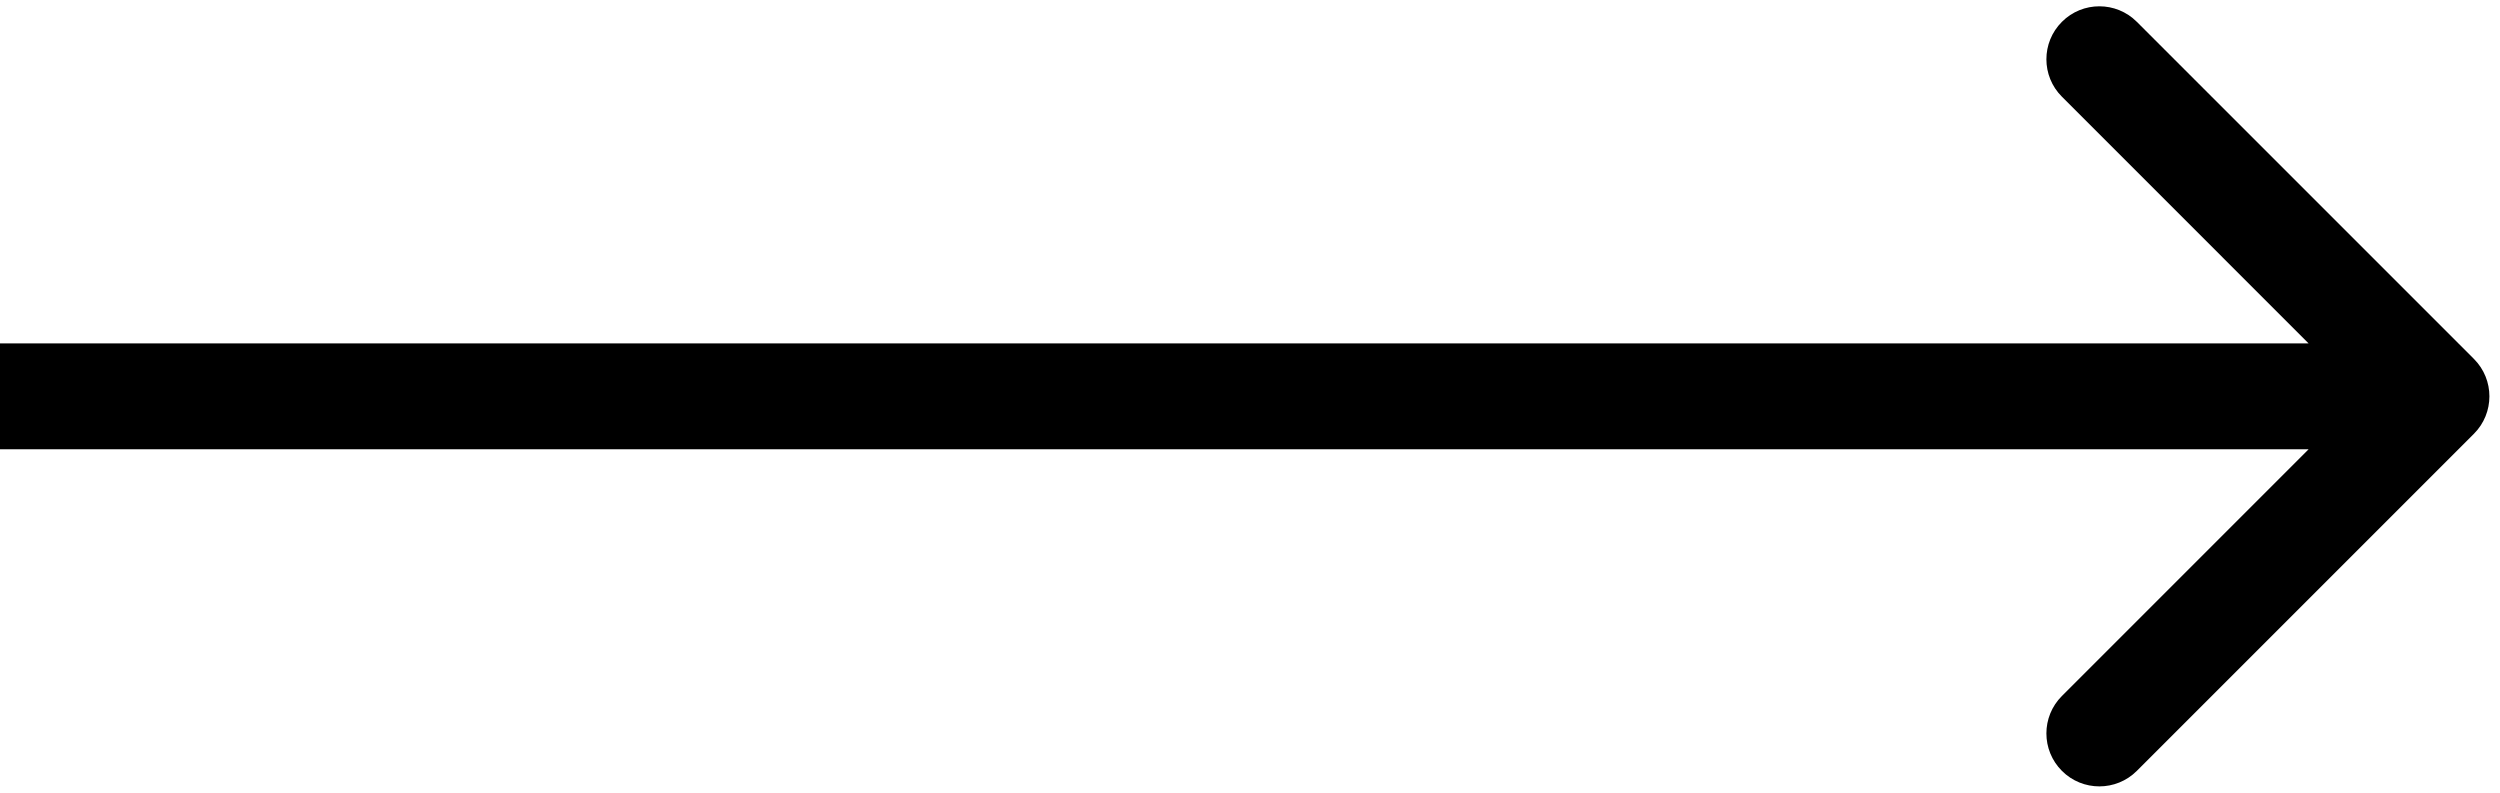 <?xml version="1.0" encoding="UTF-8"?> <svg xmlns="http://www.w3.org/2000/svg" width="82" height="26" viewBox="0 0 82 26" fill="none"><path d="M81.144 14.229C81.822 13.55 81.822 12.45 81.144 11.772L70.088 0.716C69.409 0.037 68.309 0.037 67.631 0.716C66.952 1.394 66.952 2.494 67.631 3.172L77.458 13L67.631 22.828C66.952 23.506 66.952 24.606 67.631 25.285C68.309 25.963 69.409 25.963 70.088 25.285L81.144 14.229ZM0 13L-3.00895e-07 14.737L79.915 14.737L79.915 13L79.915 11.263L3.00897e-07 11.263L0 13Z" fill="black"></path></svg> 